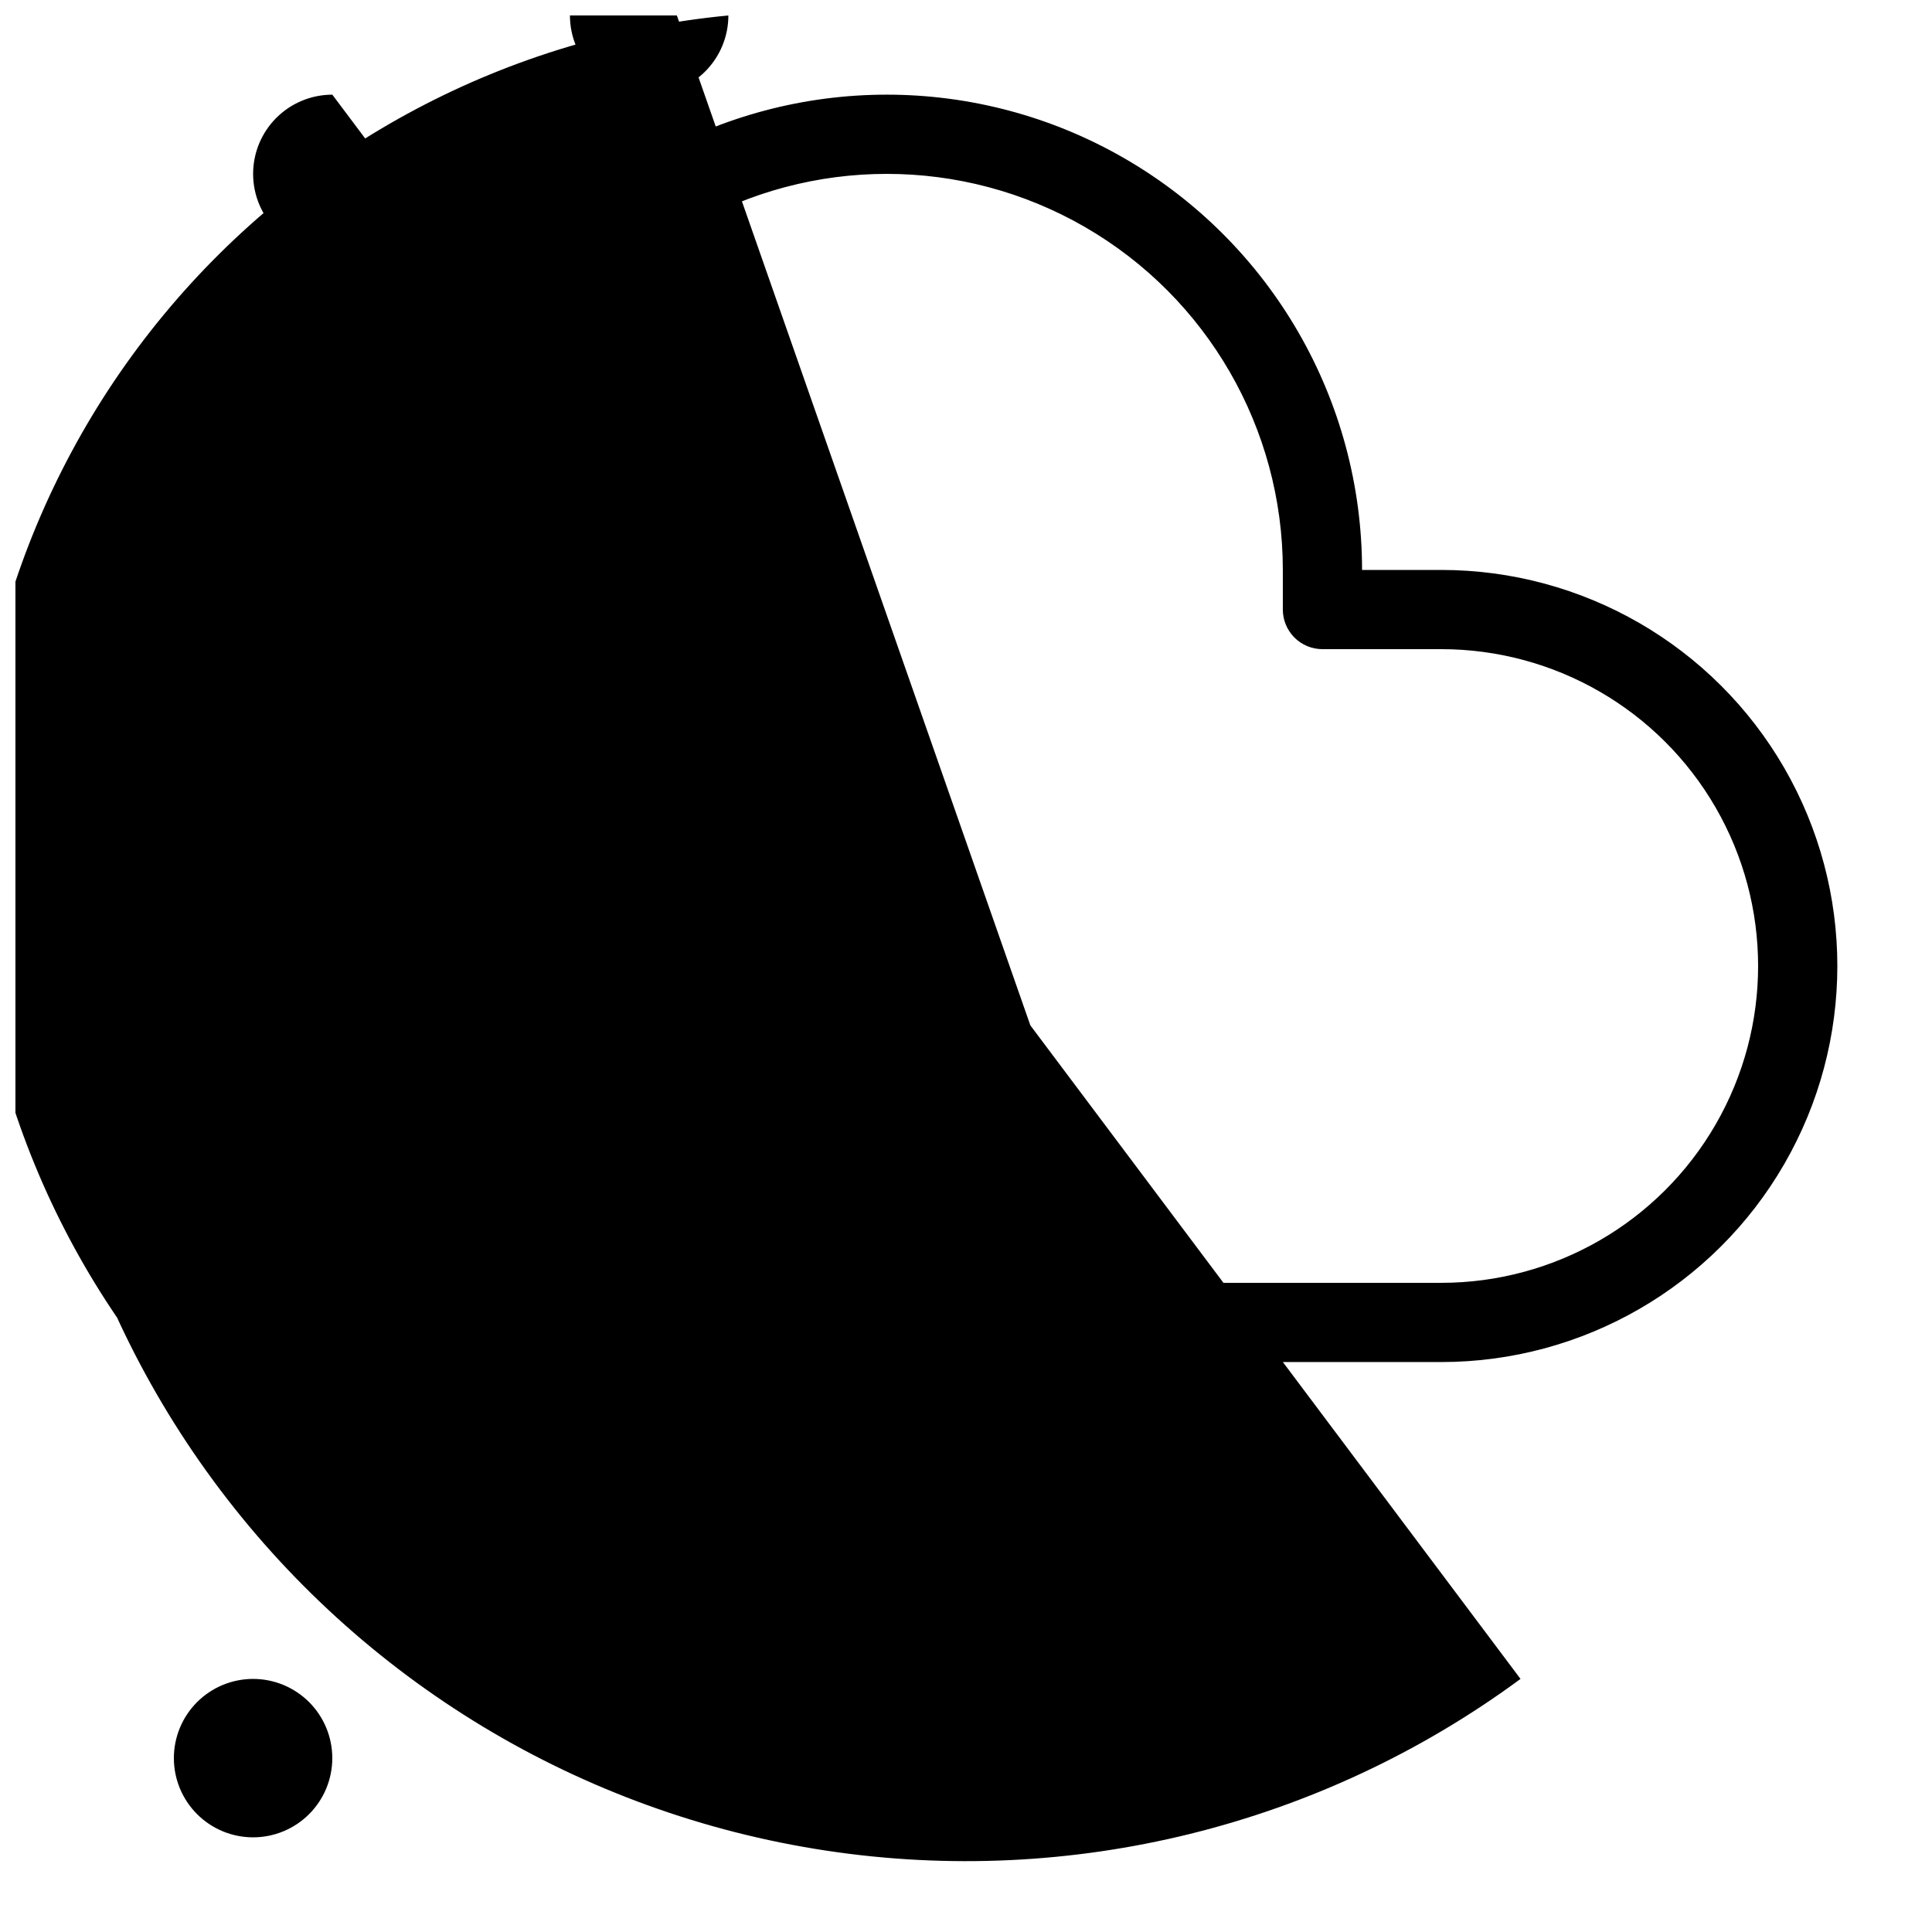 <?xml version="1.0" encoding="UTF-8"?>
<!-- Uploaded to: ICON Repo, www.svgrepo.com, Generator: ICON Repo Mixer Tools -->
<svg width="800px" height="800px" version="1.1" viewBox="144 144 512 512" xmlns="http://www.w3.org/2000/svg">
 <defs>
  <clipPath id="a">
   <path d="m148.09 148.09h482.91v489.91h-482.91z"/>
  </clipPath>
 </defs>
 <g clip-path="url(#a)">
  <path d="m525.95 295.04h-20.992c0-45-24.004-86.578-62.973-109.08-38.973-22.5-86.984-22.5-125.95 0-38.973 22.5-62.977 64.078-62.977 109.08v20.992c-33.75 1.875-63.934 21.609-79.184 51.777-15.254 30.164-13.25 66.172 5.246 94.465 18.5 28.289 50.684 44.559 84.434 42.684h262.4c37.5 0 72.152-20.004 90.898-52.477 18.75-32.477 18.75-72.488 0-104.96-18.746-32.477-53.398-52.48-90.898-52.48zm0 188.93-262.4-0.004c-26.25 0-50.504-14-63.629-36.734-13.125-22.73-13.125-50.738 0-73.473 13.125-22.73 37.379-36.734 63.629-36.734 2.781 0 5.453-1.105 7.422-3.074s3.074-4.641 3.074-7.422v-31.488c0-37.5 20.004-72.148 52.48-90.898 32.473-18.75 72.484-18.75 104.96 0 32.473 18.75 52.477 53.398 52.477 90.898v10.496c0 2.781 1.109 5.453 3.074 7.422 1.969 1.969 4.641 3.074 7.422 3.074h31.488c30 0 57.723 16.004 72.719 41.984 15 25.98 15 57.988 0 83.969-14.996 25.977-42.719 41.98-72.719 41.98zm-314.88 104.96c-5.566 0-10.906 2.215-14.844 6.148-3.938 3.938-6.148 9.277-6.148 14.844 0 5.57 2.211 10.906 6.148 14.844s9.277 6.148 14.844 6.148c5.566 0 10.906-2.211 14.844-6.148s6.148-9.273 6.148-14.844c0-5.566-2.211-10.906-6.148-14.844-3.938-3.934-9.277-6.148-14.844-6.148zm0 20.992m167.94-20.992-62.977-461.82c-5.57 0-10.906 2.211-14.844 6.148s-6.148 9.277-6.148 14.844 2.211 10.906 6.148 14.844 9.273 6.148 14.844 6.148c5.566 0 10.906-2.211 14.844-6.148s6.148-9.277 6.148-14.844c-58.461 5.566-112.31 34.129-149.71 79.402-37.398 45.273-55.281 103.55-49.715 162.01 5.566 58.457 34.129 112.31 79.402 149.71 45.273 37.402 103.55 55.285 162.01 49.715zm0 20.992m-83.969-62.977c-5.566 0-10.906 2.215-14.844 6.148-3.938 3.938-6.148 9.277-6.148 14.844 0 5.57 2.211 10.91 6.148 14.844 3.938 3.938 9.277 6.148 14.844 6.148 5.566 0 10.906-2.211 14.844-6.148 3.938-3.934 6.148-9.273 6.148-14.844 0-5.566-2.211-10.906-6.148-14.844-3.938-3.934-9.277-6.148-14.844-6.148zm0 20.992m167.94-20.992-146.95-419.84c-5.57 0-10.906 2.211-14.844 6.148s-6.148 9.277-6.148 14.844 2.211 10.906 6.148 14.844 9.273 6.148 14.844 6.148c5.566 0 10.906-2.211 14.844-6.148s6.148-9.277 6.148-14.844c-52.891 16.703-96.98 53.73-122.57 102.94-25.59 49.211-30.582 106.57-13.879 159.46s53.73 96.98 102.94 122.57c49.207 25.59 106.57 30.582 159.46 13.879zm0 20.992m83.969 20.992-314.88-419.84c-5.566 0-10.906 2.211-14.844 6.148s-6.148 9.277-6.148 14.844 2.211 10.906 6.148 14.844 9.277 6.148 14.844 6.148 10.906-2.211 14.844-6.148 6.148-9.277 6.148-14.844c-52.891 38.973-88.133 97.359-97.977 162.32-9.84 64.957 6.523 131.16 45.496 184.05 38.973 52.891 97.359 88.137 162.32 97.977 64.957 9.844 131.16-6.523 184.05-45.496z"/>
 </g>
</svg>